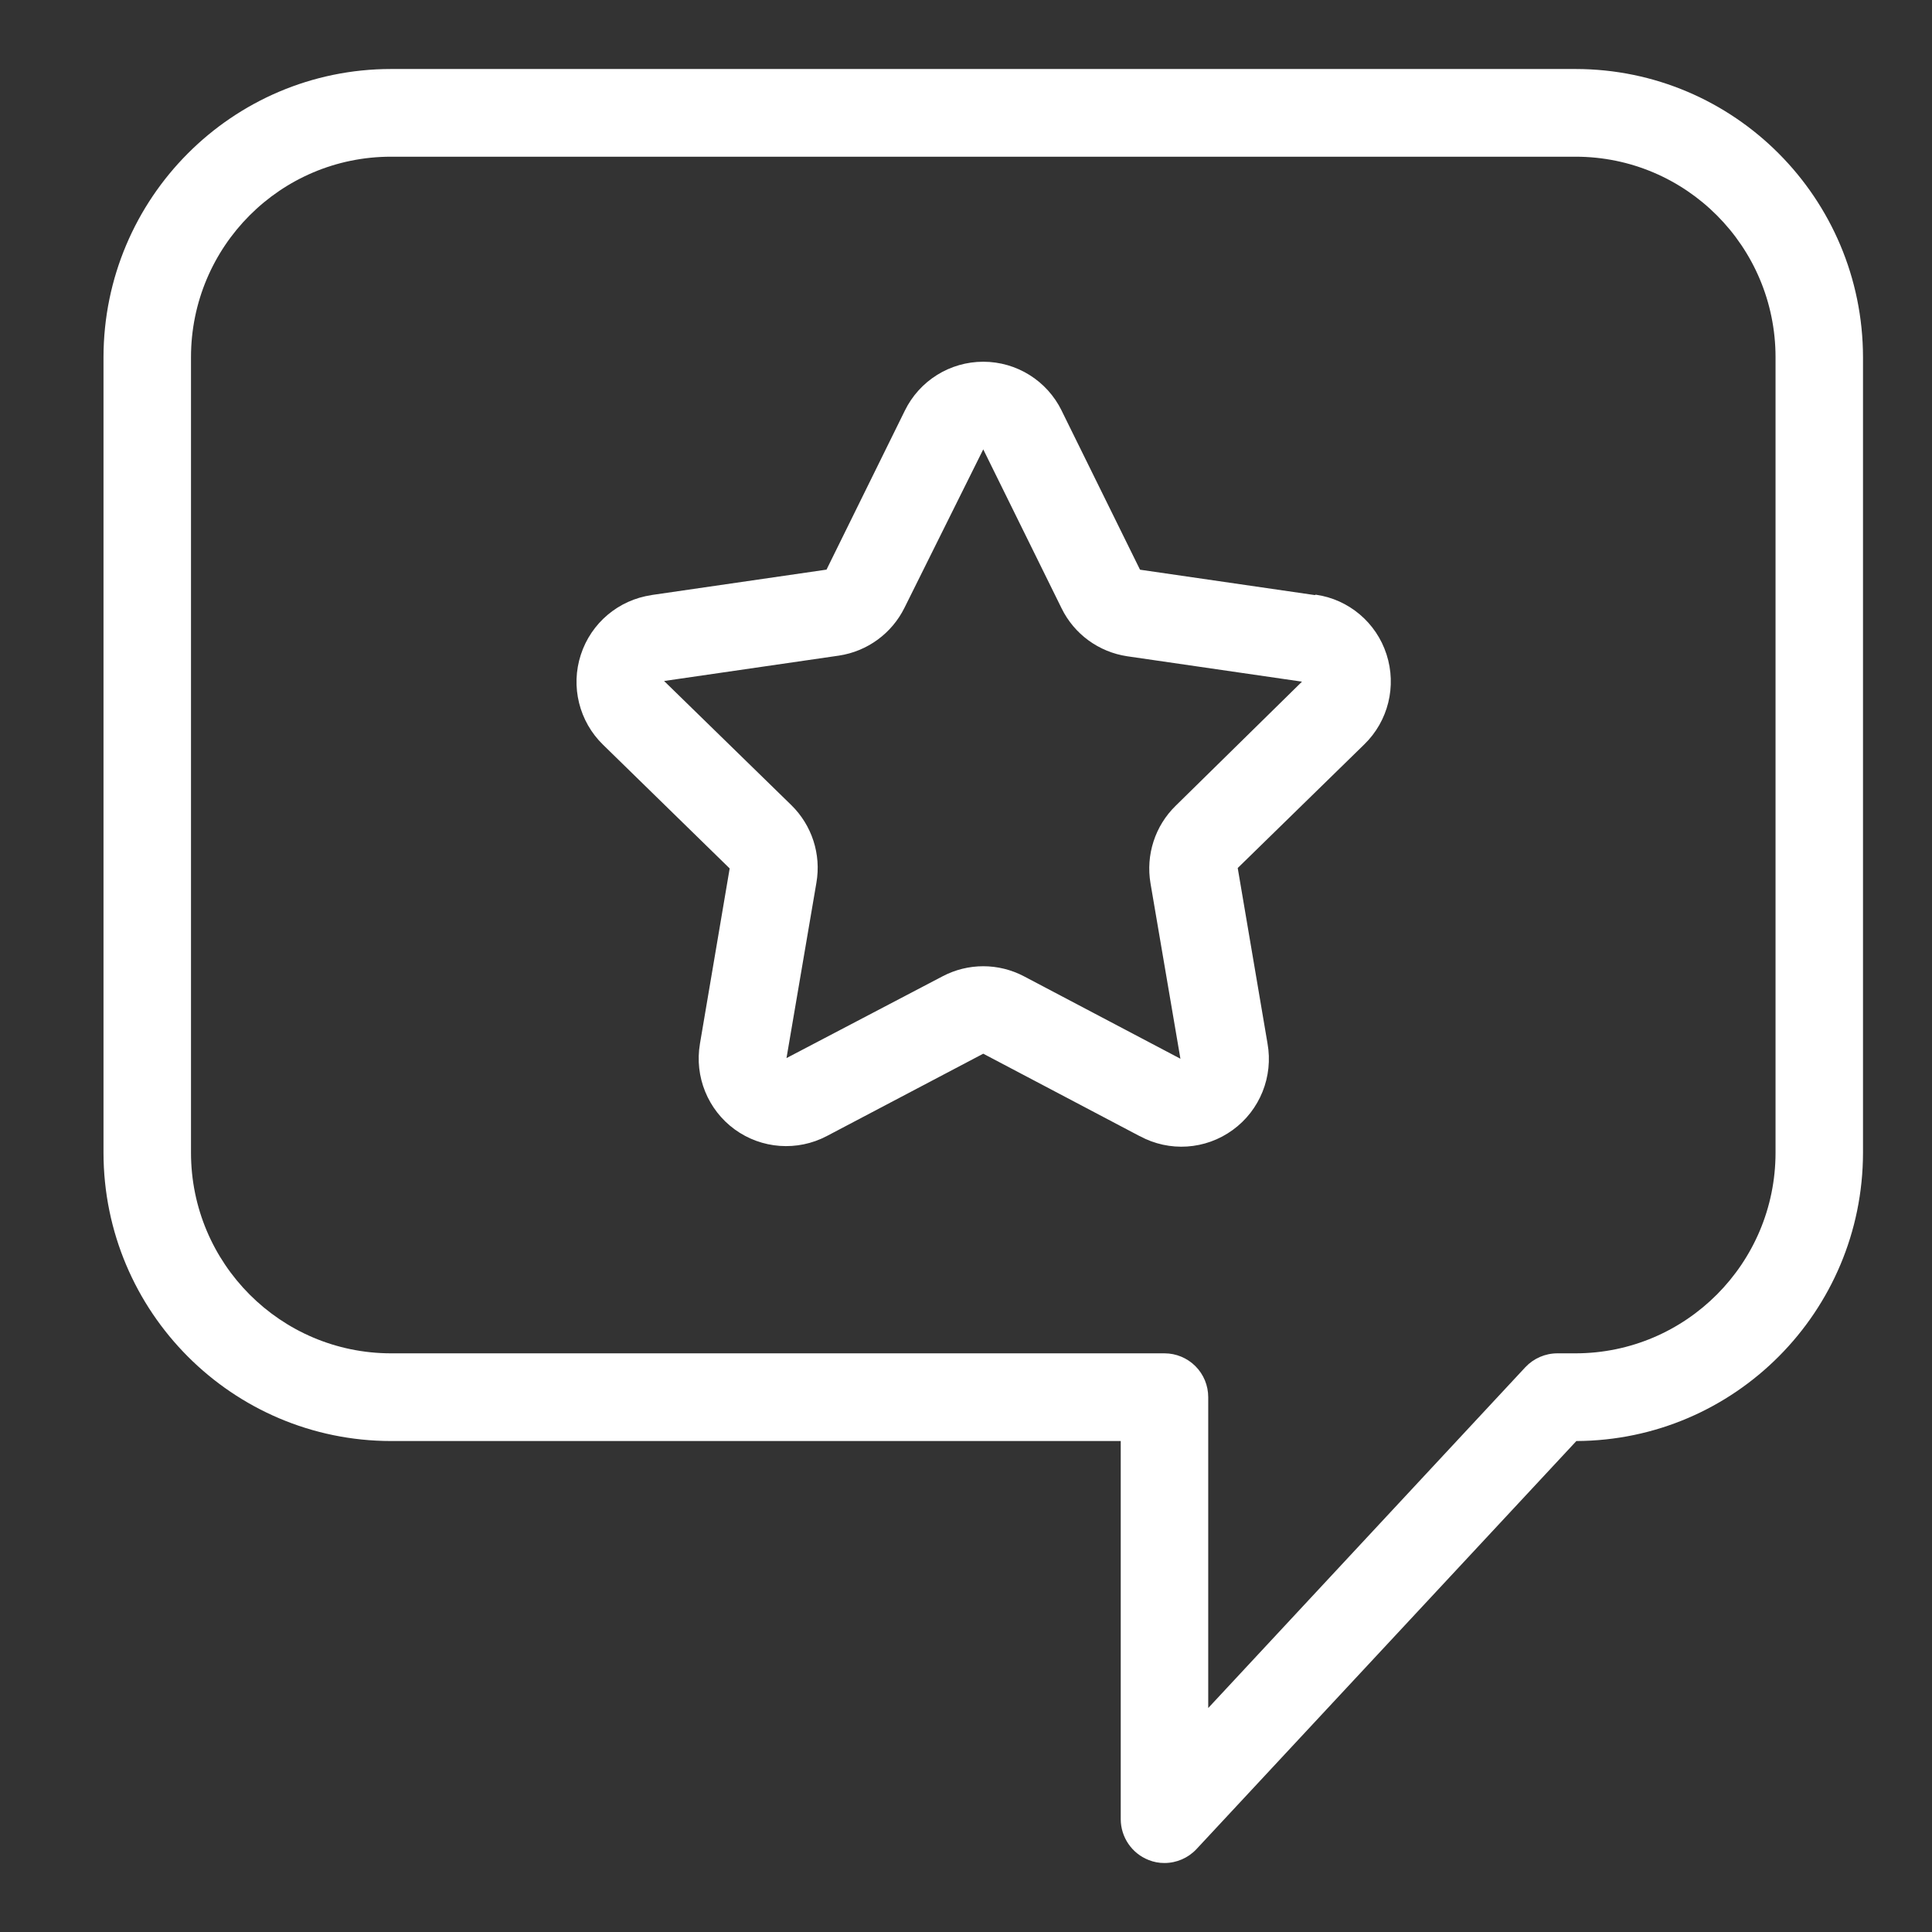<svg width="56" height="56" viewBox="0 0 56 56" fill="none" xmlns="http://www.w3.org/2000/svg">
<rect x="0" y="0" width="56" height="56" fill="#333333" stroke="none"/>
<path d="M54 10.356C53.995 5.743 50.267 2.002 45.666 2H11.334C6.733 2.002 3.005 5.743 3 10.356V33.413C3.005 38.026 6.733 41.764 11.334 41.769H32.485V52.73C32.487 53.252 32.806 53.721 33.291 53.912C33.438 53.971 33.595 54.002 33.754 54C34.103 54 34.438 53.855 34.678 53.6L45.692 41.769C50.283 41.75 53.995 38.017 54 33.413L54 10.356ZM51.465 33.413C51.462 36.623 48.867 39.225 45.666 39.227H45.141C44.789 39.227 44.455 39.373 44.215 39.627L35.021 49.508V40.497C35.021 40.161 34.888 39.837 34.65 39.599C34.412 39.361 34.089 39.227 33.754 39.227H11.334C8.133 39.225 5.538 36.623 5.536 33.413V10.356C5.536 7.144 8.131 4.542 11.334 4.542H45.667C48.87 4.542 51.465 7.144 51.465 10.356L51.465 33.413ZM38.112 17.249L33.044 16.513L30.774 11.907V11.905C30.349 11.035 29.467 10.485 28.5 10.485C27.533 10.485 26.651 11.035 26.226 11.905L23.957 16.511L18.888 17.247V17.249C17.93 17.387 17.134 18.057 16.835 18.979C16.535 19.901 16.787 20.914 17.481 21.588L21.15 25.172L20.288 30.254V30.256C20.126 31.207 20.518 32.17 21.297 32.737C22.077 33.304 23.111 33.378 23.964 32.93L28.5 30.542L33.036 32.932V32.93C33.894 33.397 34.942 33.328 35.731 32.753C36.52 32.181 36.912 31.204 36.739 30.242L35.876 25.16L39.545 21.576C40.239 20.902 40.488 19.889 40.189 18.967C39.892 18.045 39.096 17.373 38.138 17.237L38.112 17.249ZM34.077 23.356C33.478 23.94 33.208 24.781 33.348 25.605L34.215 30.688L29.679 28.298C28.94 27.91 28.061 27.91 27.322 28.298L22.797 30.669L23.664 25.586C23.807 24.762 23.534 23.921 22.937 23.337L19.249 19.739L24.318 19.003C25.14 18.879 25.851 18.36 26.219 17.612L28.5 13.025L30.77 17.631C31.136 18.379 31.846 18.898 32.671 19.022L37.739 19.758L34.077 23.356Z" fill="white"/>
</svg>
